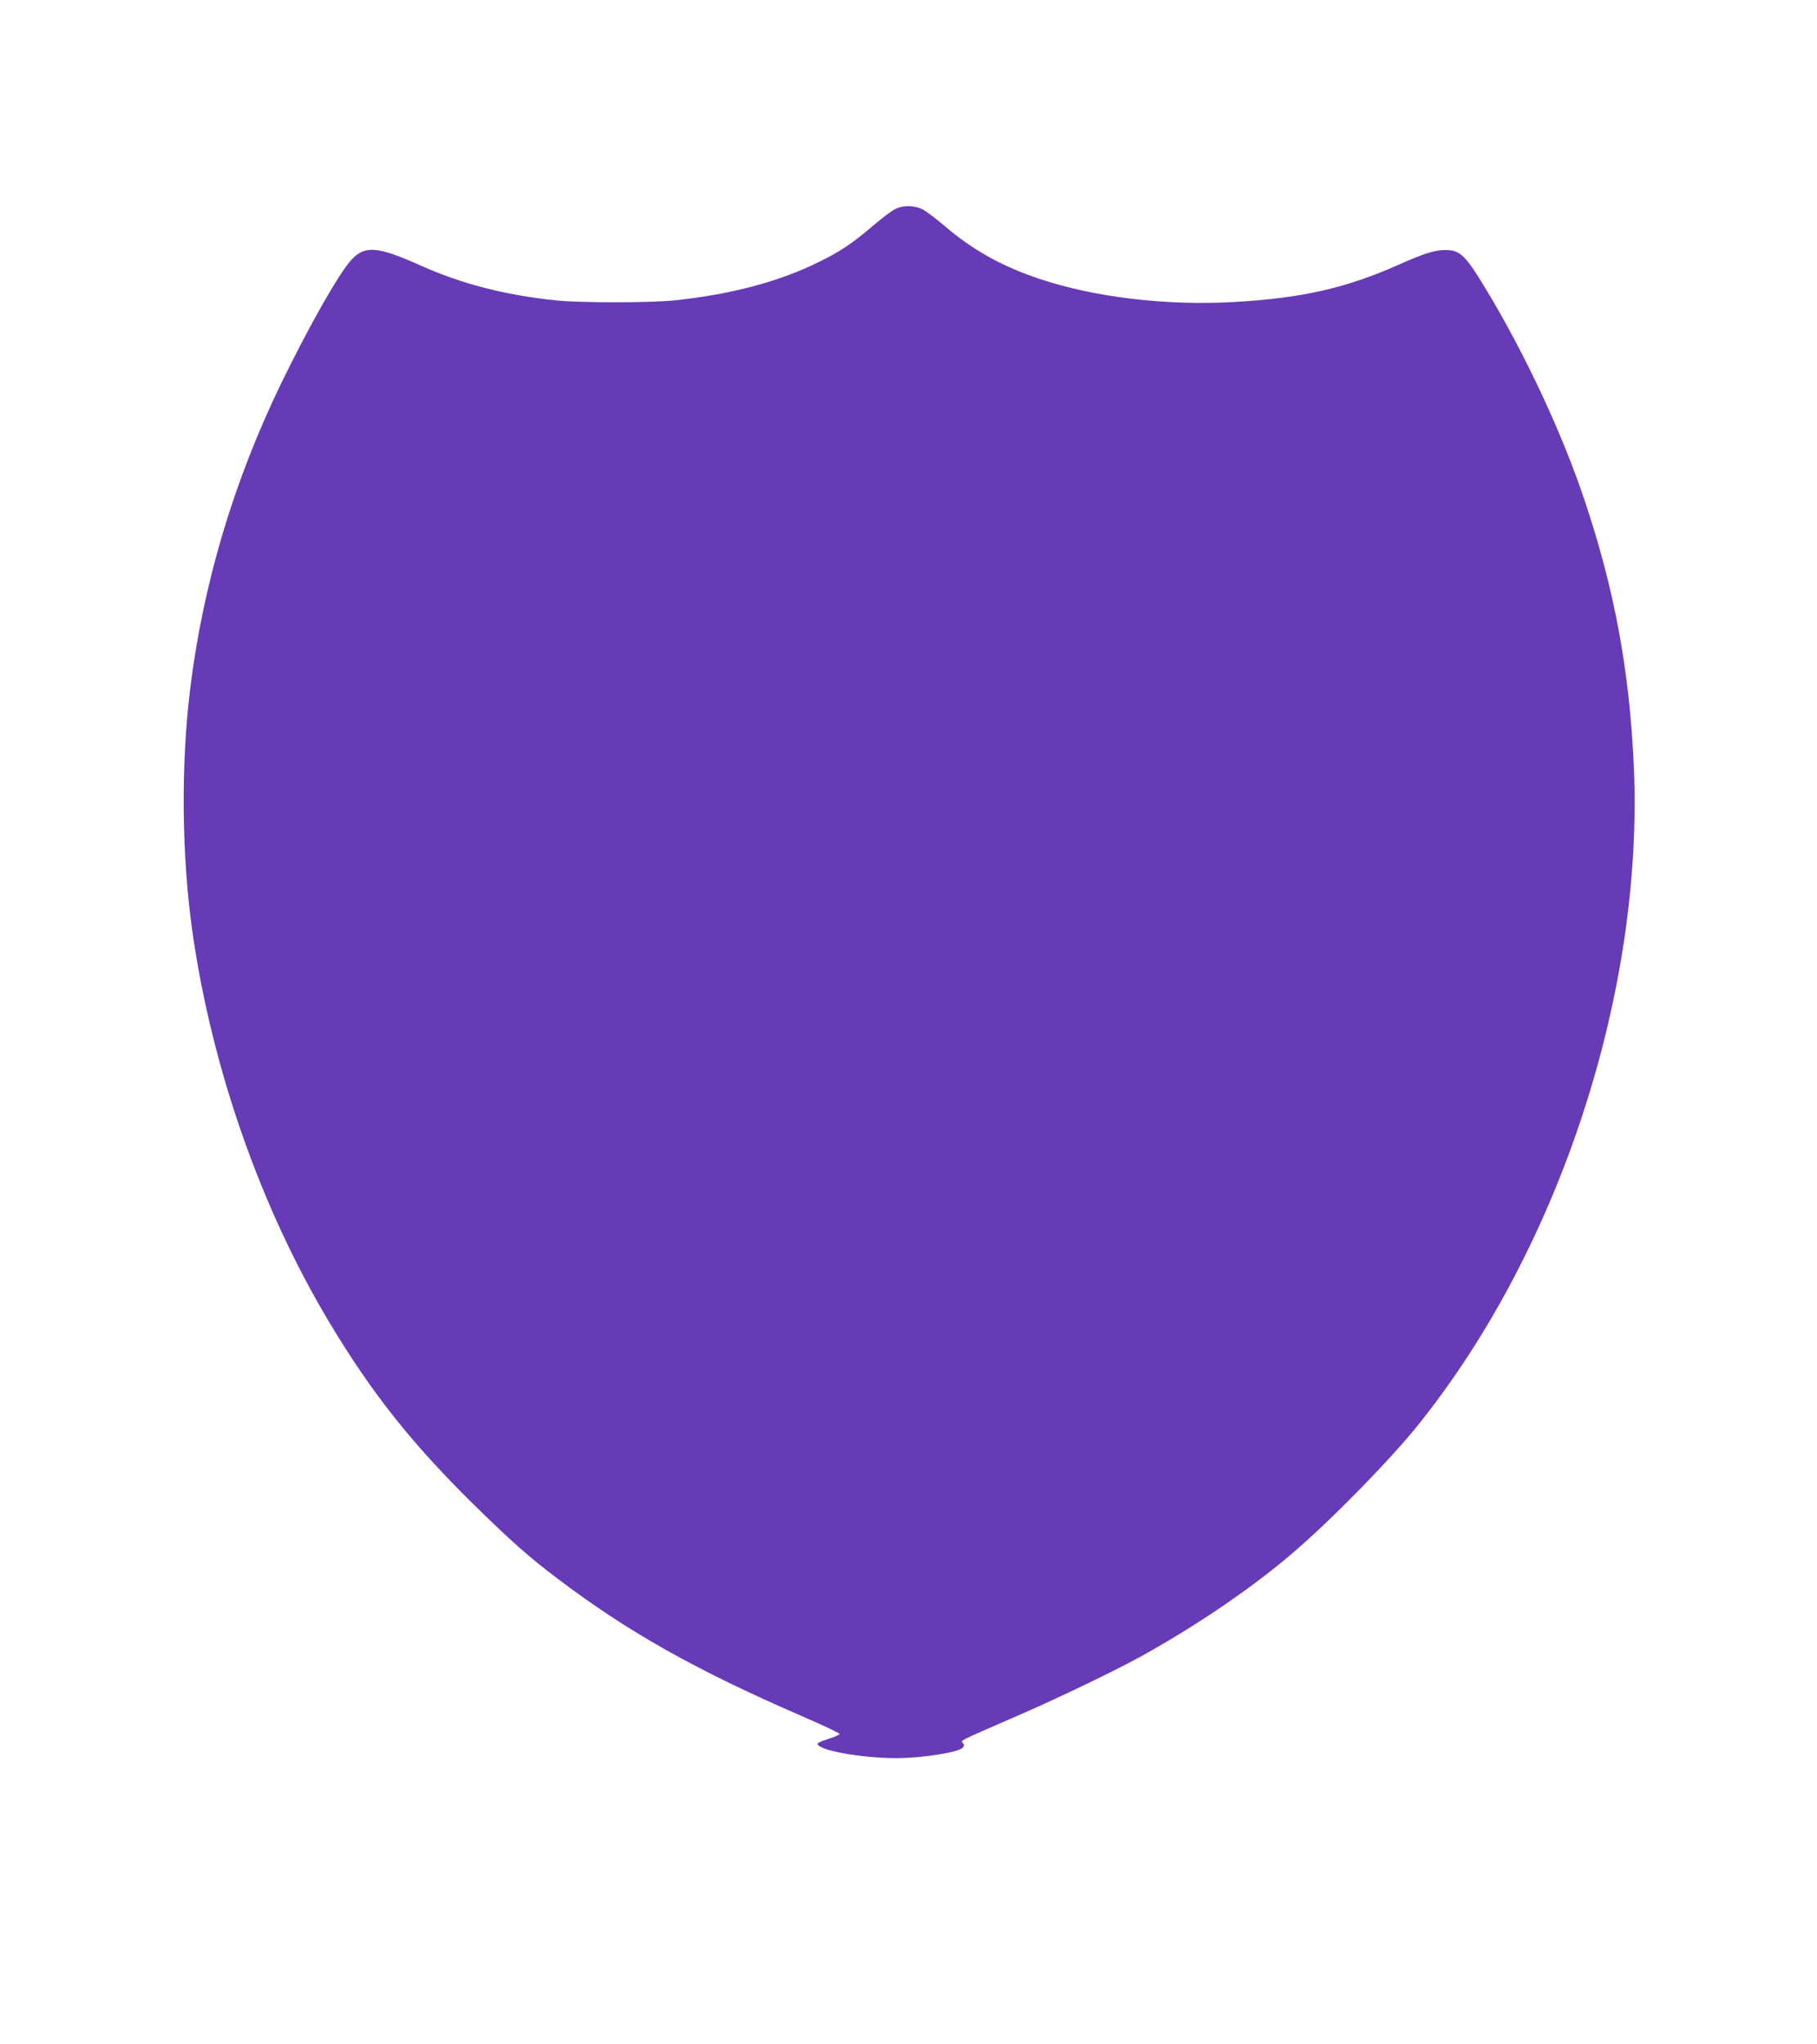 <?xml version="1.0" standalone="no"?>
<!DOCTYPE svg PUBLIC "-//W3C//DTD SVG 20010904//EN"
 "http://www.w3.org/TR/2001/REC-SVG-20010904/DTD/svg10.dtd">
<svg version="1.0" xmlns="http://www.w3.org/2000/svg"
 width="1138pt" height="1280pt" viewBox="0 0 1138 1280"
 preserveAspectRatio="xMidYMid meet">
<g transform="translate(0,1280) scale(0.1,-0.1)"
fill="#673ab7" stroke="none">
<path d="M5605 11490 c-22 -11 -85 -59 -140 -106 -123 -105 -202 -159 -331
-222 -247 -124 -555 -206 -909 -243 -153 -16 -595 -16 -745 0 -322 34 -587
103 -843 217 -272 122 -352 129 -437 36 -76 -82 -270 -424 -441 -777 -297
-613 -488 -1256 -568 -1910 -59 -479 -53 -1044 14 -1520 123 -861 431 -1737
863 -2455 264 -439 513 -752 903 -1136 229 -224 341 -324 517 -457 445 -337
864 -573 1532 -863 129 -56 236 -106 238 -112 1 -5 -29 -19 -68 -31 -38 -12
-70 -26 -70 -31 0 -40 274 -90 492 -90 163 0 394 36 418 66 10 11 10 17 0 29
-14 16 -35 6 335 167 261 113 627 289 790 380 351 195 695 430 952 652 243
209 607 582 781 800 887 1110 1411 2722 1344 4134 -28 589 -121 1088 -302
1632 -141 426 -372 921 -618 1330 -134 223 -167 255 -262 254 -68 -1 -129 -20
-295 -94 -325 -144 -601 -207 -1021 -231 -422 -25 -874 28 -1219 143 -239 79
-423 182 -604 337 -51 44 -112 89 -135 101 -54 25 -120 26 -171 0z"/>
</g>
</svg>
